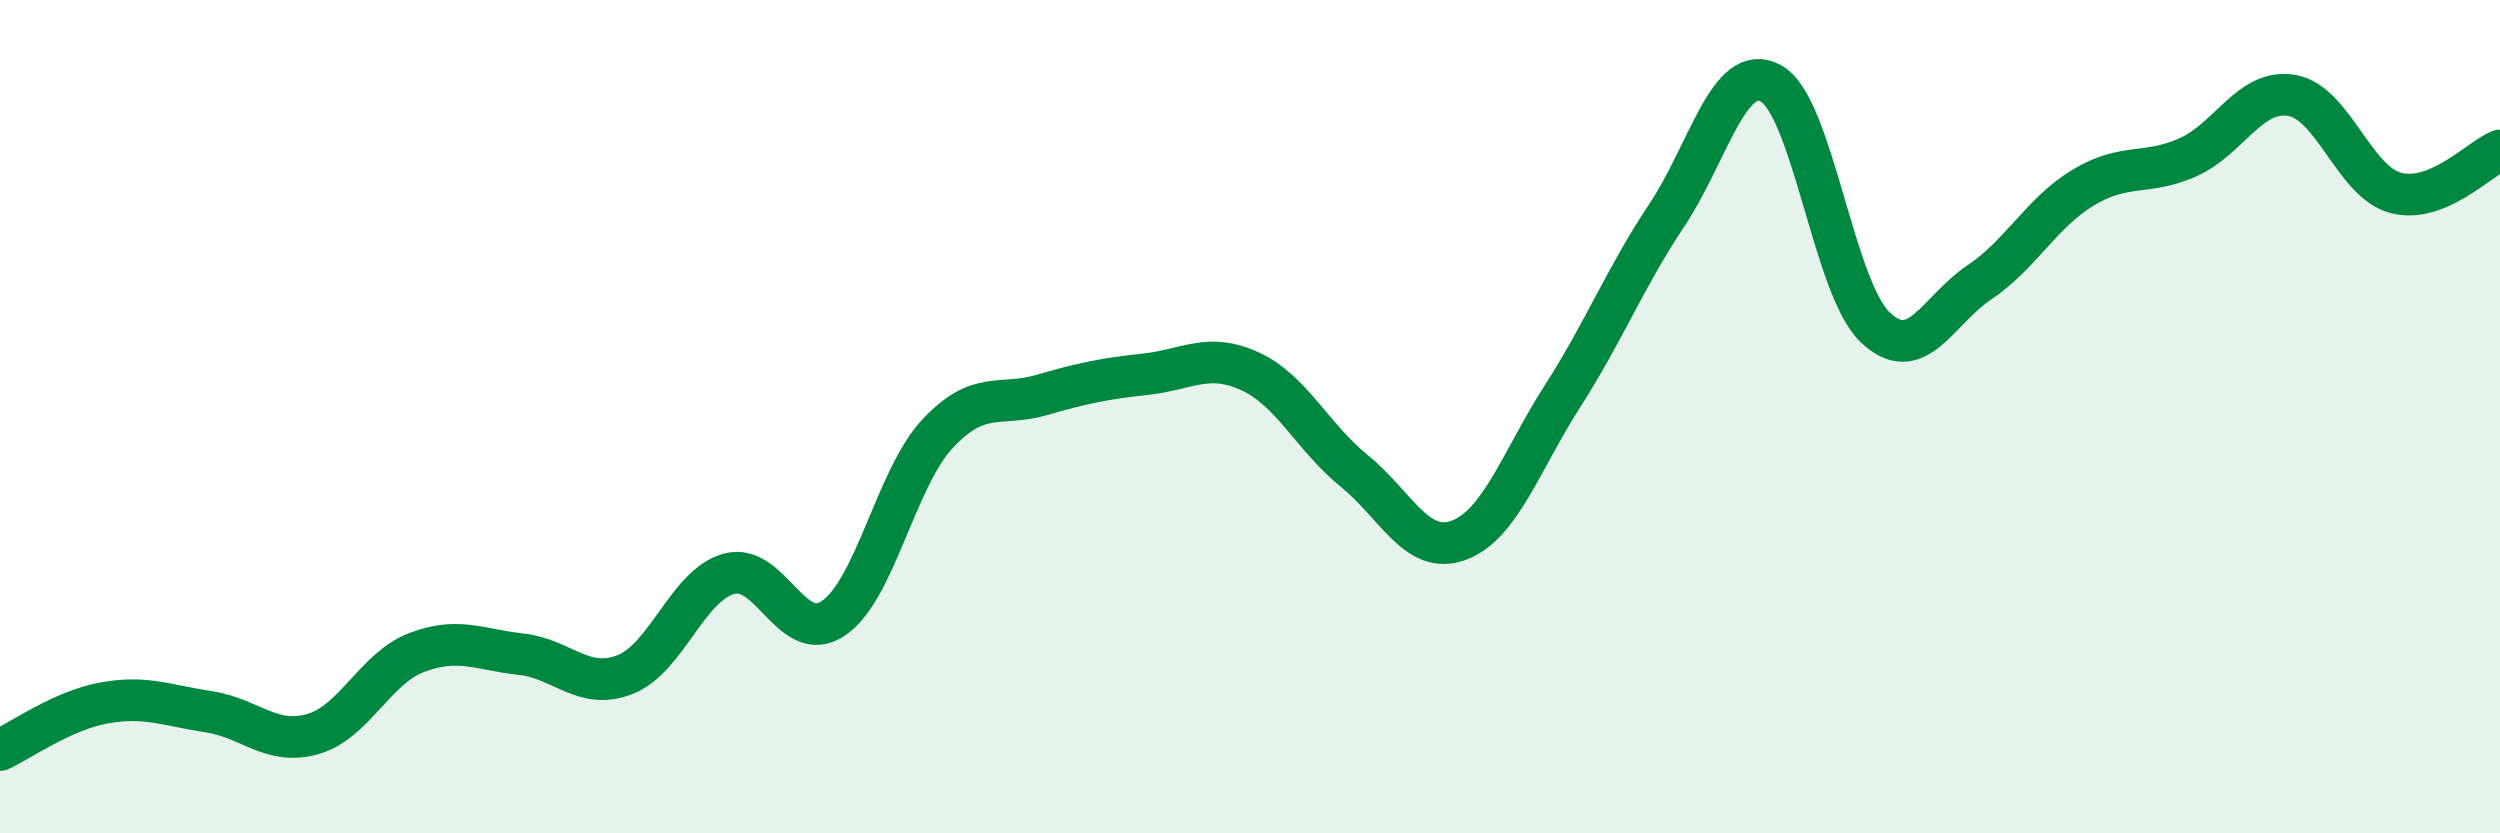 
    <svg width="60" height="20" viewBox="0 0 60 20" xmlns="http://www.w3.org/2000/svg">
      <path
        d="M 0,18 C 0.5,17.77 1.5,17.05 2.5,16.87 C 3.5,16.69 4,16.93 5,17.08 C 6,17.23 6.5,17.9 7.5,17.62 C 8.5,17.34 9,16.04 10,15.66 C 11,15.28 11.5,15.59 12.5,15.7 C 13.5,15.81 14,16.58 15,16.19 C 16,15.8 16.5,14.04 17.5,13.77 C 18.5,13.5 19,15.51 20,14.84 C 21,14.17 21.5,11.48 22.5,10.41 C 23.5,9.34 24,9.77 25,9.48 C 26,9.19 26.5,9.09 27.5,8.98 C 28.5,8.87 29,8.45 30,8.91 C 31,9.37 31.5,10.49 32.5,11.3 C 33.5,12.11 34,13.33 35,12.97 C 36,12.61 36.5,11.07 37.5,9.51 C 38.5,7.95 39,6.67 40,5.17 C 41,3.67 41.5,1.46 42.5,2 C 43.5,2.54 44,6.89 45,7.85 C 46,8.81 46.5,7.45 47.5,6.78 C 48.5,6.11 49,5.1 50,4.5 C 51,3.9 51.5,4.22 52.5,3.78 C 53.5,3.34 54,2.12 55,2.29 C 56,2.46 56.5,4.37 57.5,4.63 C 58.5,4.89 59.5,3.81 60,3.61L60 20L0 20Z"
        fill="#008740"
        opacity="0.1"
        stroke-linecap="round"
        stroke-linejoin="round"
      />
      <path
        d="M 0,18 C 0.5,17.77 1.5,17.05 2.5,16.87 C 3.5,16.69 4,16.93 5,17.08 C 6,17.23 6.5,17.9 7.5,17.62 C 8.5,17.34 9,16.04 10,15.66 C 11,15.28 11.5,15.59 12.5,15.7 C 13.5,15.81 14,16.58 15,16.19 C 16,15.8 16.5,14.04 17.5,13.77 C 18.5,13.5 19,15.51 20,14.84 C 21,14.17 21.5,11.48 22.5,10.41 C 23.5,9.34 24,9.77 25,9.48 C 26,9.19 26.5,9.09 27.5,8.98 C 28.5,8.87 29,8.45 30,8.91 C 31,9.37 31.5,10.49 32.5,11.3 C 33.5,12.11 34,13.33 35,12.97 C 36,12.61 36.5,11.07 37.5,9.51 C 38.5,7.95 39,6.67 40,5.17 C 41,3.67 41.5,1.46 42.5,2 C 43.5,2.54 44,6.89 45,7.85 C 46,8.81 46.5,7.45 47.5,6.78 C 48.5,6.11 49,5.1 50,4.5 C 51,3.9 51.5,4.22 52.5,3.78 C 53.5,3.34 54,2.12 55,2.29 C 56,2.46 56.5,4.37 57.5,4.63 C 58.5,4.89 59.5,3.81 60,3.61"
        stroke="#008740"
        stroke-width="1"
        fill="none"
        stroke-linecap="round"
        stroke-linejoin="round"
      />
    </svg>
  